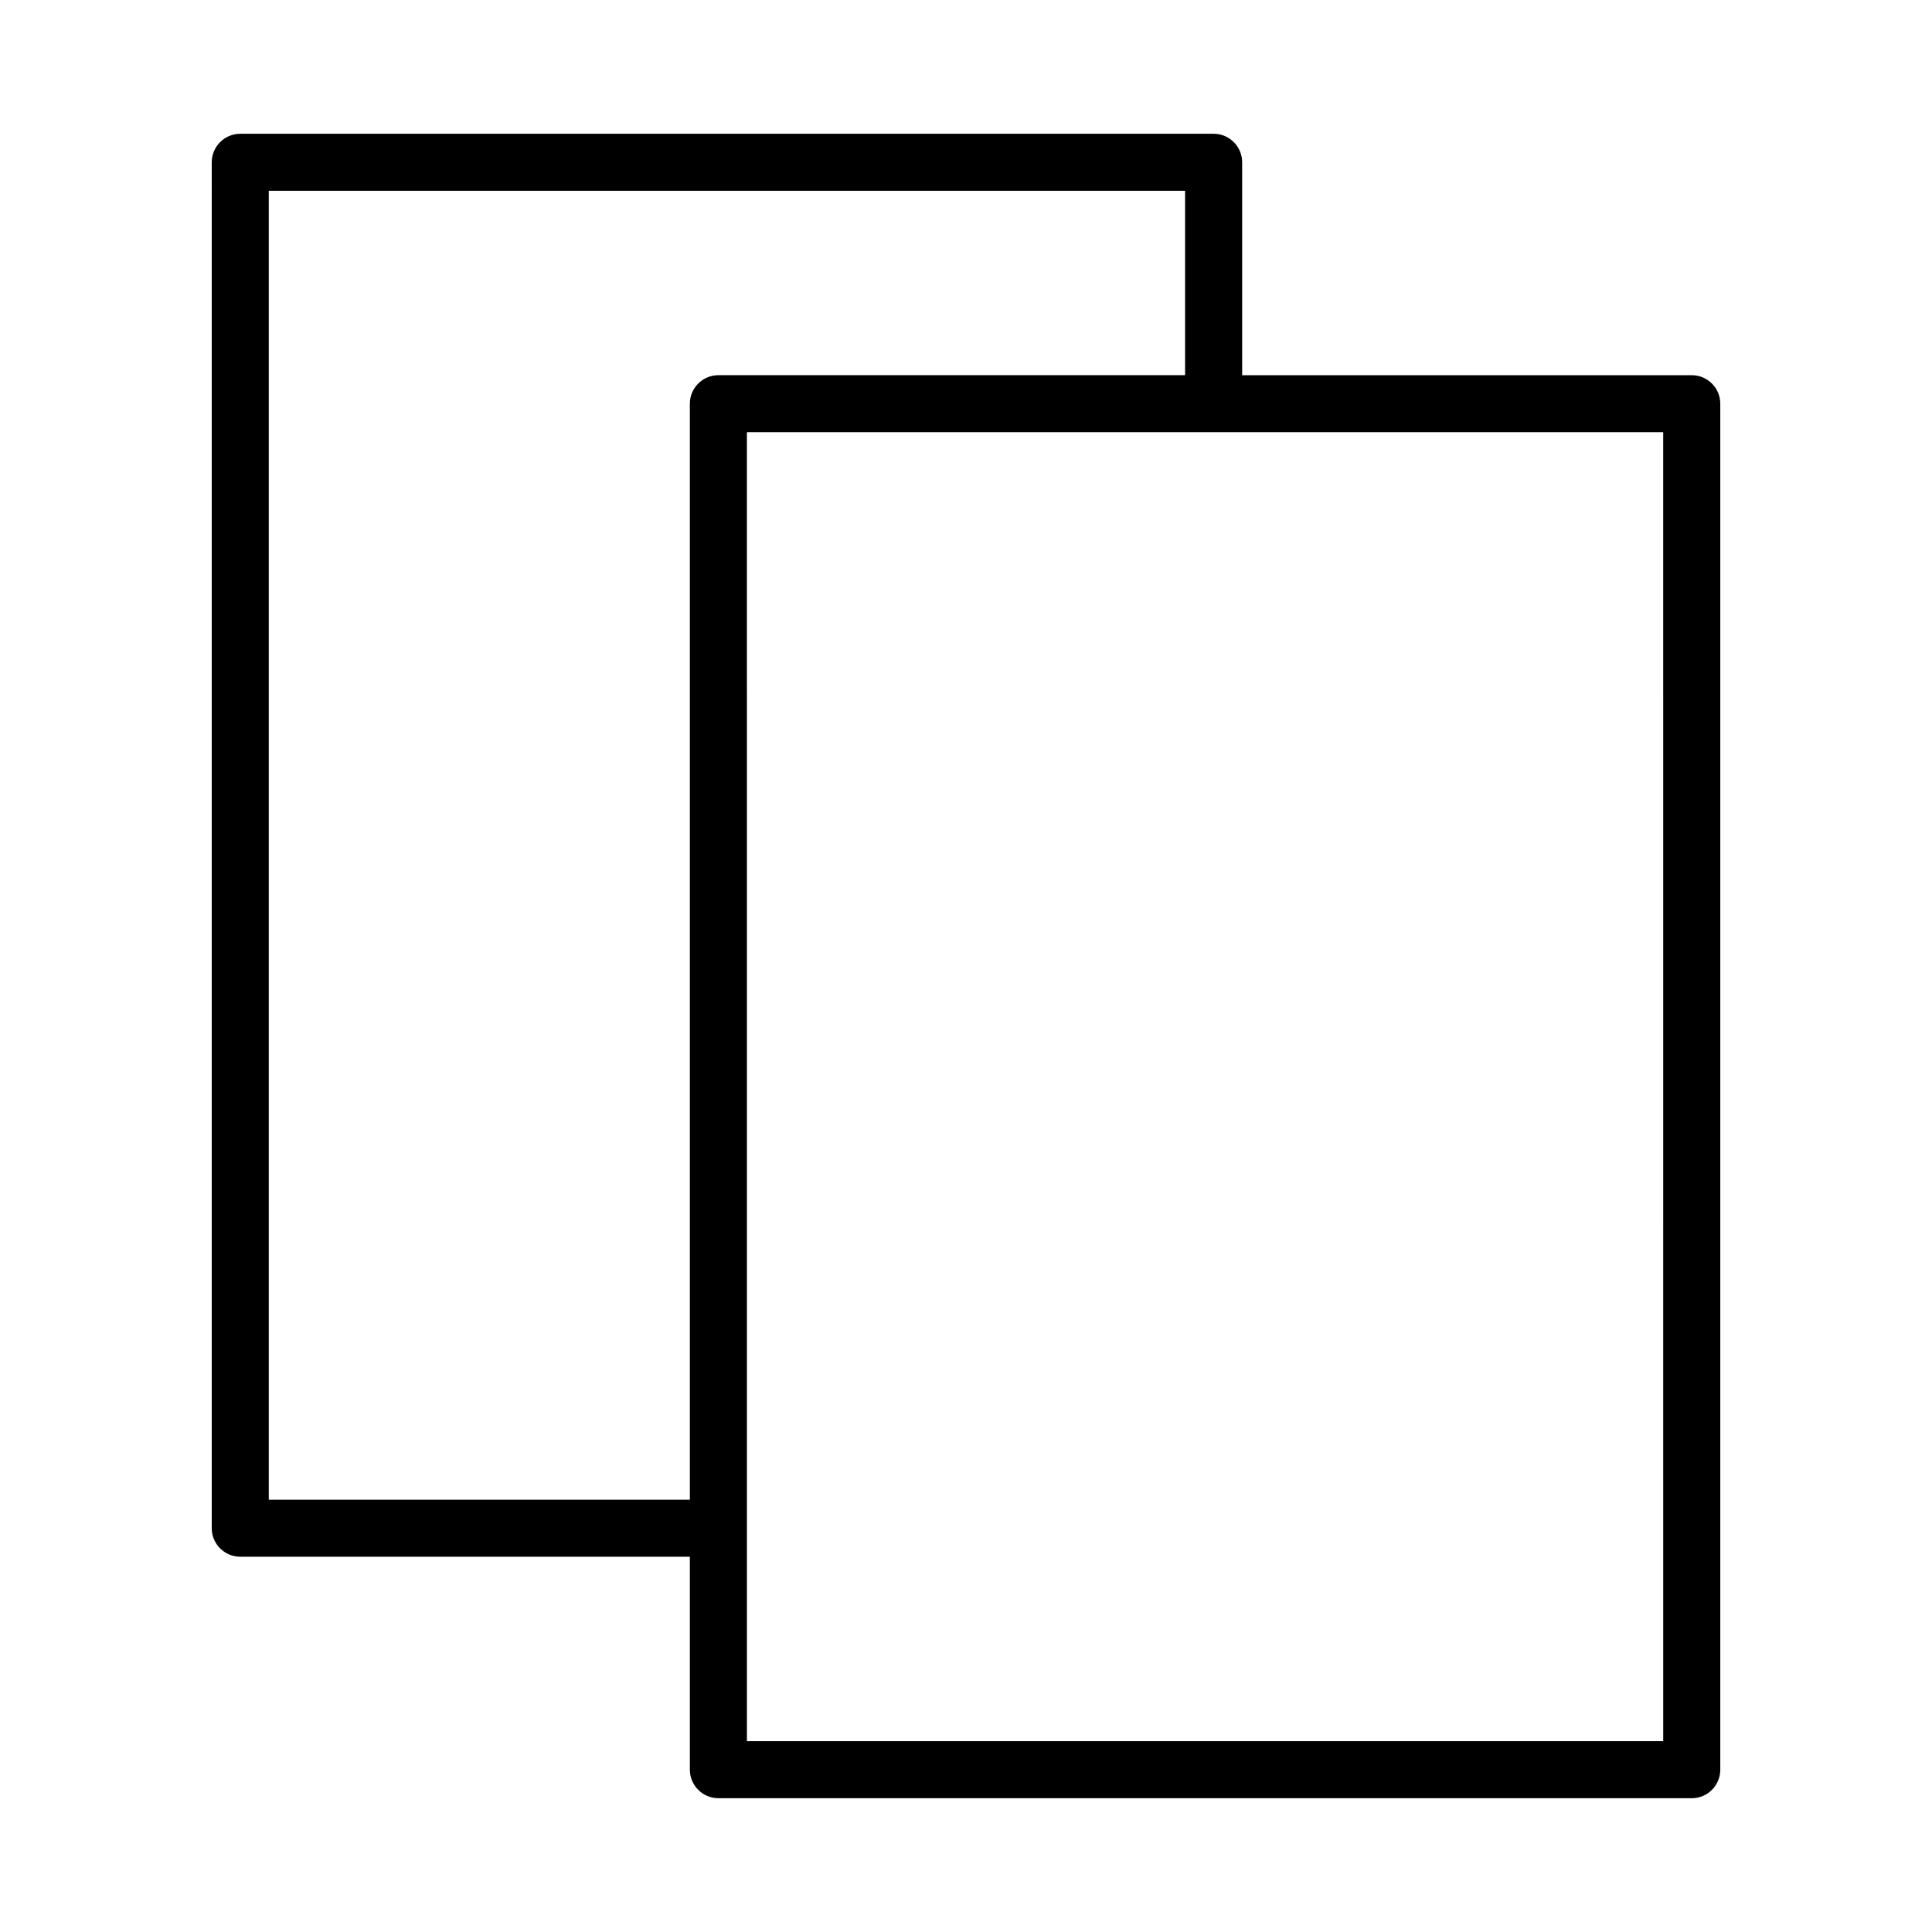 <?xml version="1.0" encoding="UTF-8"?>
<!-- Uploaded to: ICON Repo, www.iconrepo.com, Generator: ICON Repo Mixer Tools -->
<svg fill="#000000" width="800px" height="800px" version="1.1" viewBox="144 144 512 512" xmlns="http://www.w3.org/2000/svg">
 <path d="m592.33 620.54h-257.95c-4.172 0-7.559-3.387-7.559-7.559v-56.434h-119.15c-4.172 0-7.559-3.387-7.559-7.559l0.004-361.98c0-4.172 3.387-7.559 7.559-7.559h257.95c4.172 0 7.559 3.387 7.559 7.559v56.422h119.15c4.172 0 7.559 3.387 7.559 7.559v362c-0.004 4.172-3.391 7.555-7.562 7.555zm-250.39-15.117h242.83l-0.004-346.88h-242.83zm-126.71-63.988h111.59v-290.45c0-4.172 3.387-7.559 7.559-7.559h123.68v-48.863h-242.83z"/>
</svg>